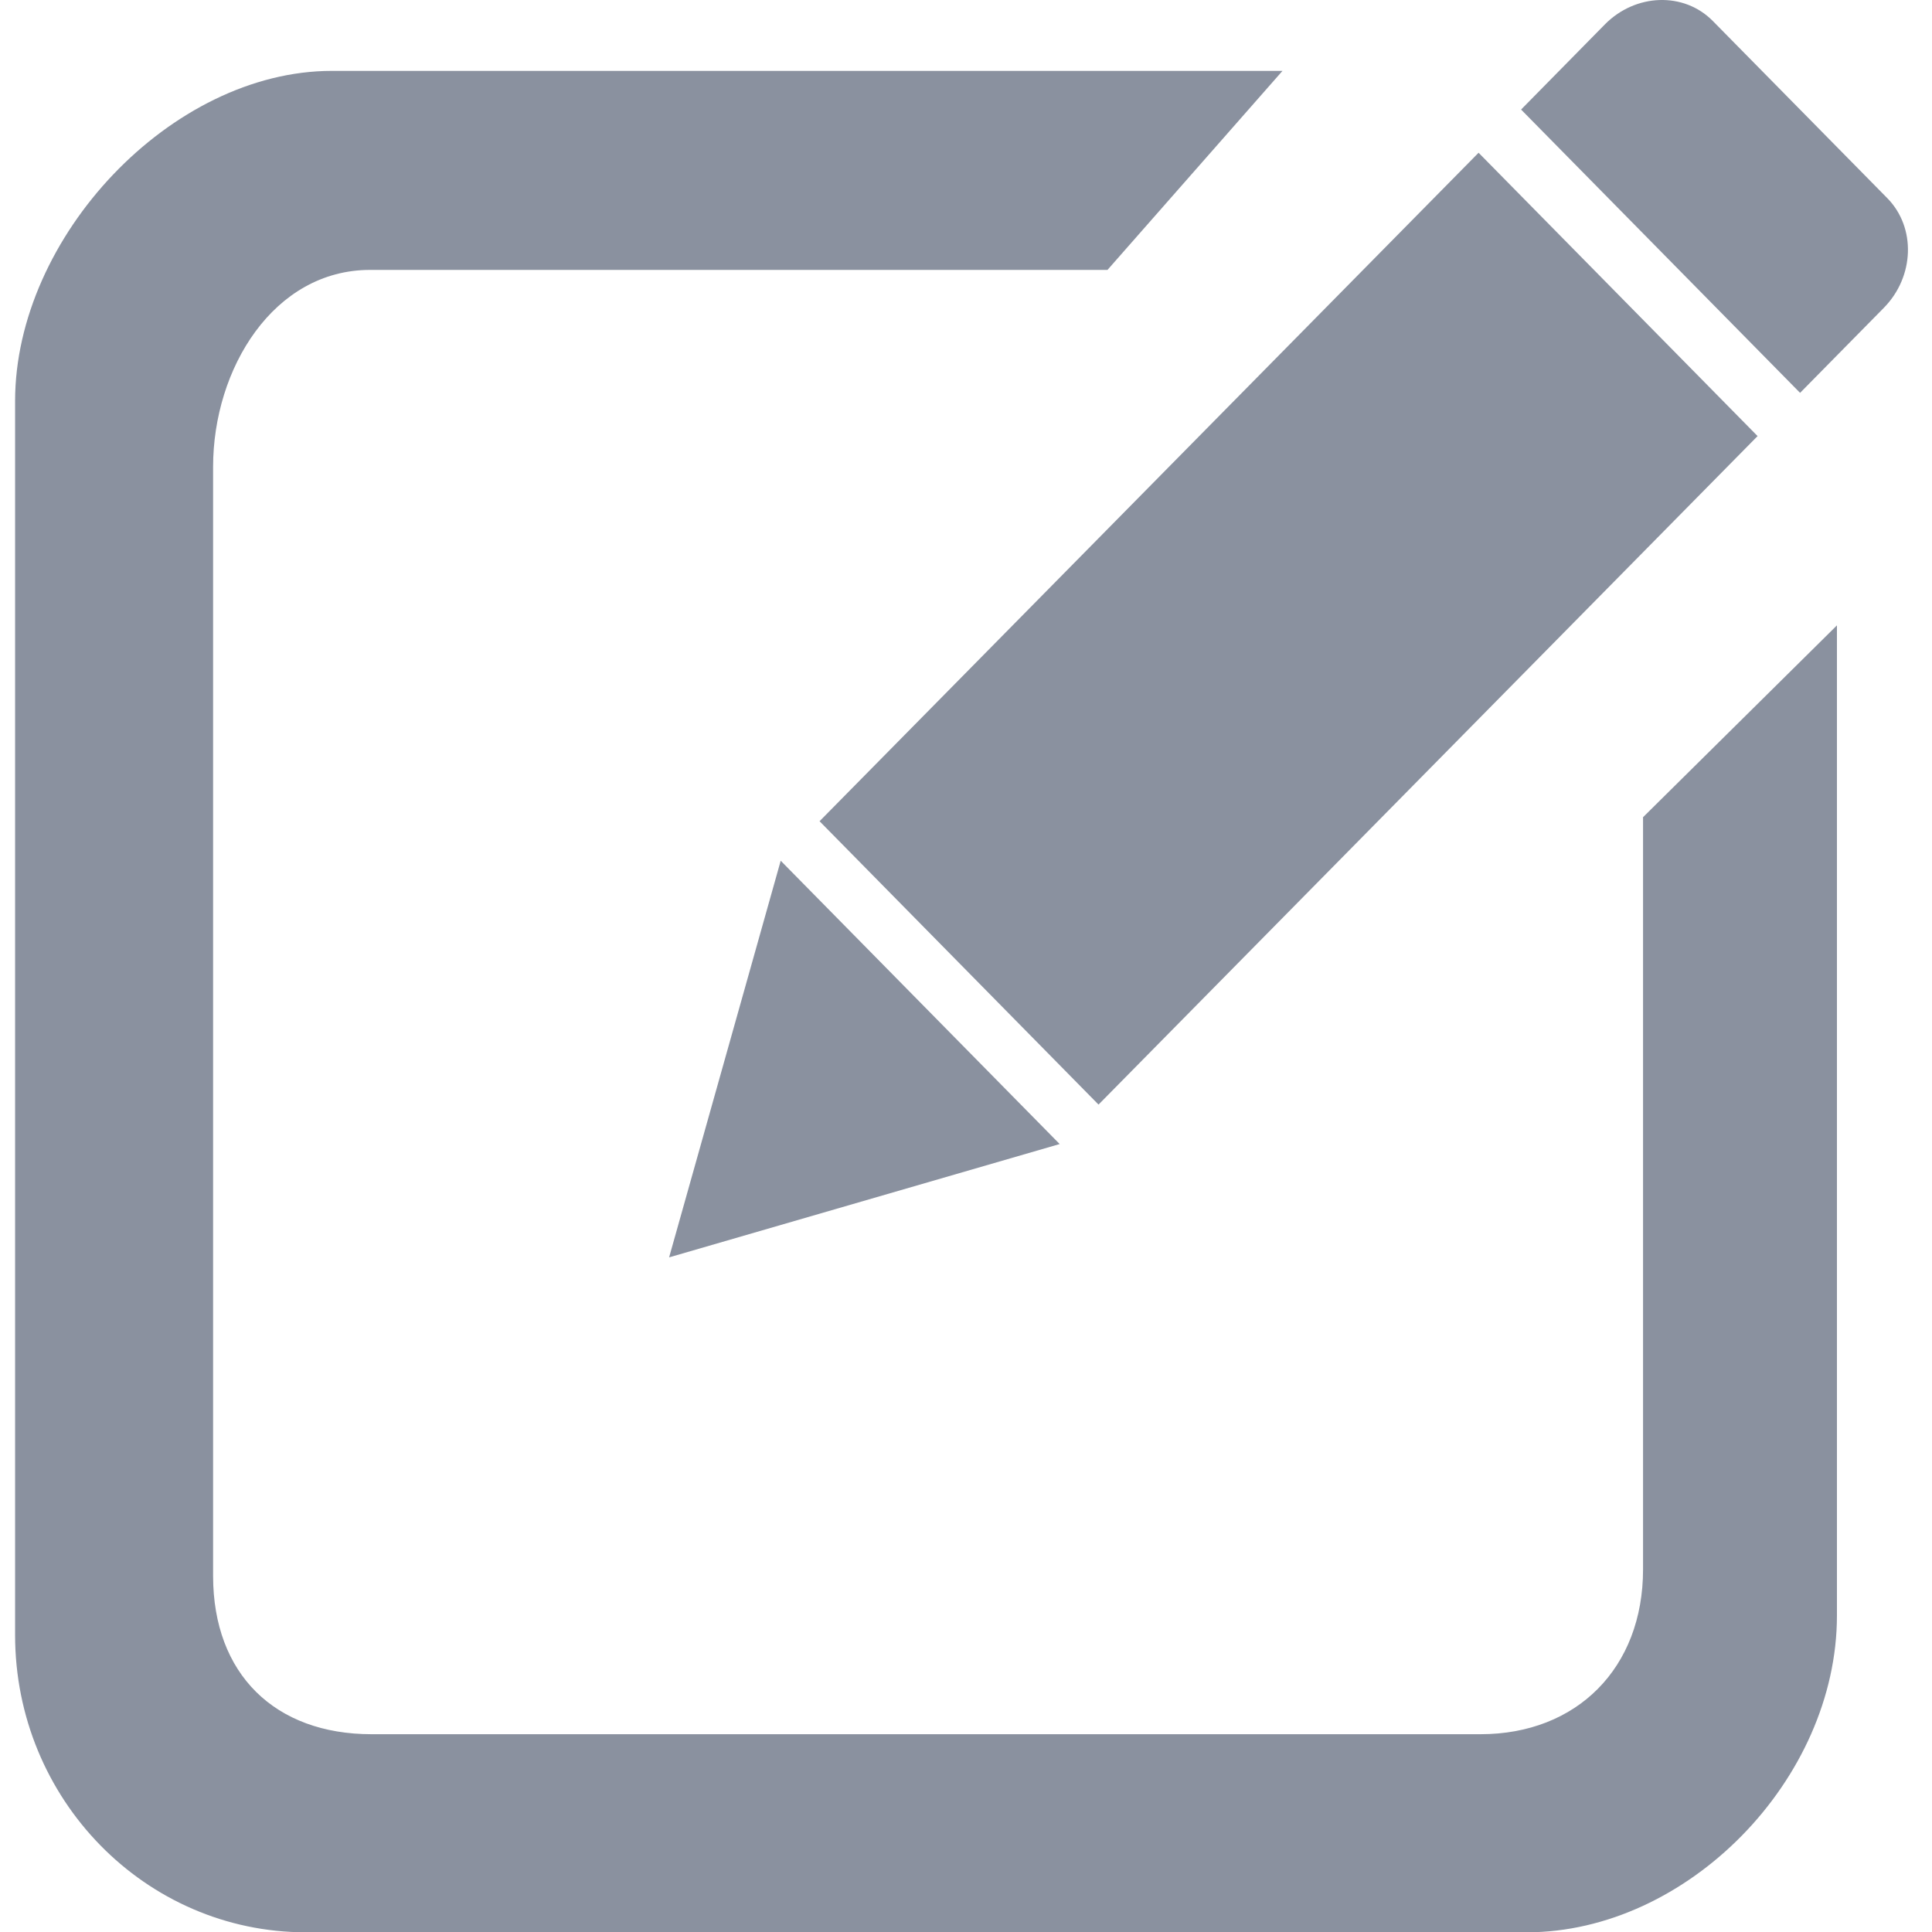 <?xml version="1.0" standalone="no"?><!DOCTYPE svg PUBLIC "-//W3C//DTD SVG 1.1//EN" "http://www.w3.org/Graphics/SVG/1.1/DTD/svg11.dtd"><svg t="1752625216845" class="icon" viewBox="0 0 1024 1024" version="1.1" xmlns="http://www.w3.org/2000/svg" p-id="25737" width="17" height="17" xmlns:xlink="http://www.w3.org/1999/xlink"><path d="M998.448 163.184l-44.368 45.04-147.872-150.16 44.336-45.056c16.336-16.592 41.984-17.424 57.296-1.872l92.432 93.856C1015.616 120.544 1014.768 146.608 998.448 163.184zM582.24 585.456l-147.856-150.192L783.68 80.96l147.872 150.176L582.24 585.456zM561.648 606.368l-207.008 60.064 59.152-210.224L561.648 606.368zM196.16 143.056c-51.072 0-83.216 52.224-83.216 104.416l0 587.76c0 52.192 32.88 83.936 83.984 83.936l587.76 0c51.072 0 86.16-35.104 86.16-87.328L870.848 433.136l102.768-101.68 0 524.784c0 86.992-79.312 167.92-164.432 167.92L162.16 1024.16c-85.136 0-154.16-70.544-154.16-157.552L8 212.576c0-87.008 82.8-175.008 167.936-175.008l503.808 0-92.752 105.488L196.16 143.056z" p-id="25738" fill="#8A919F"></path></svg>
